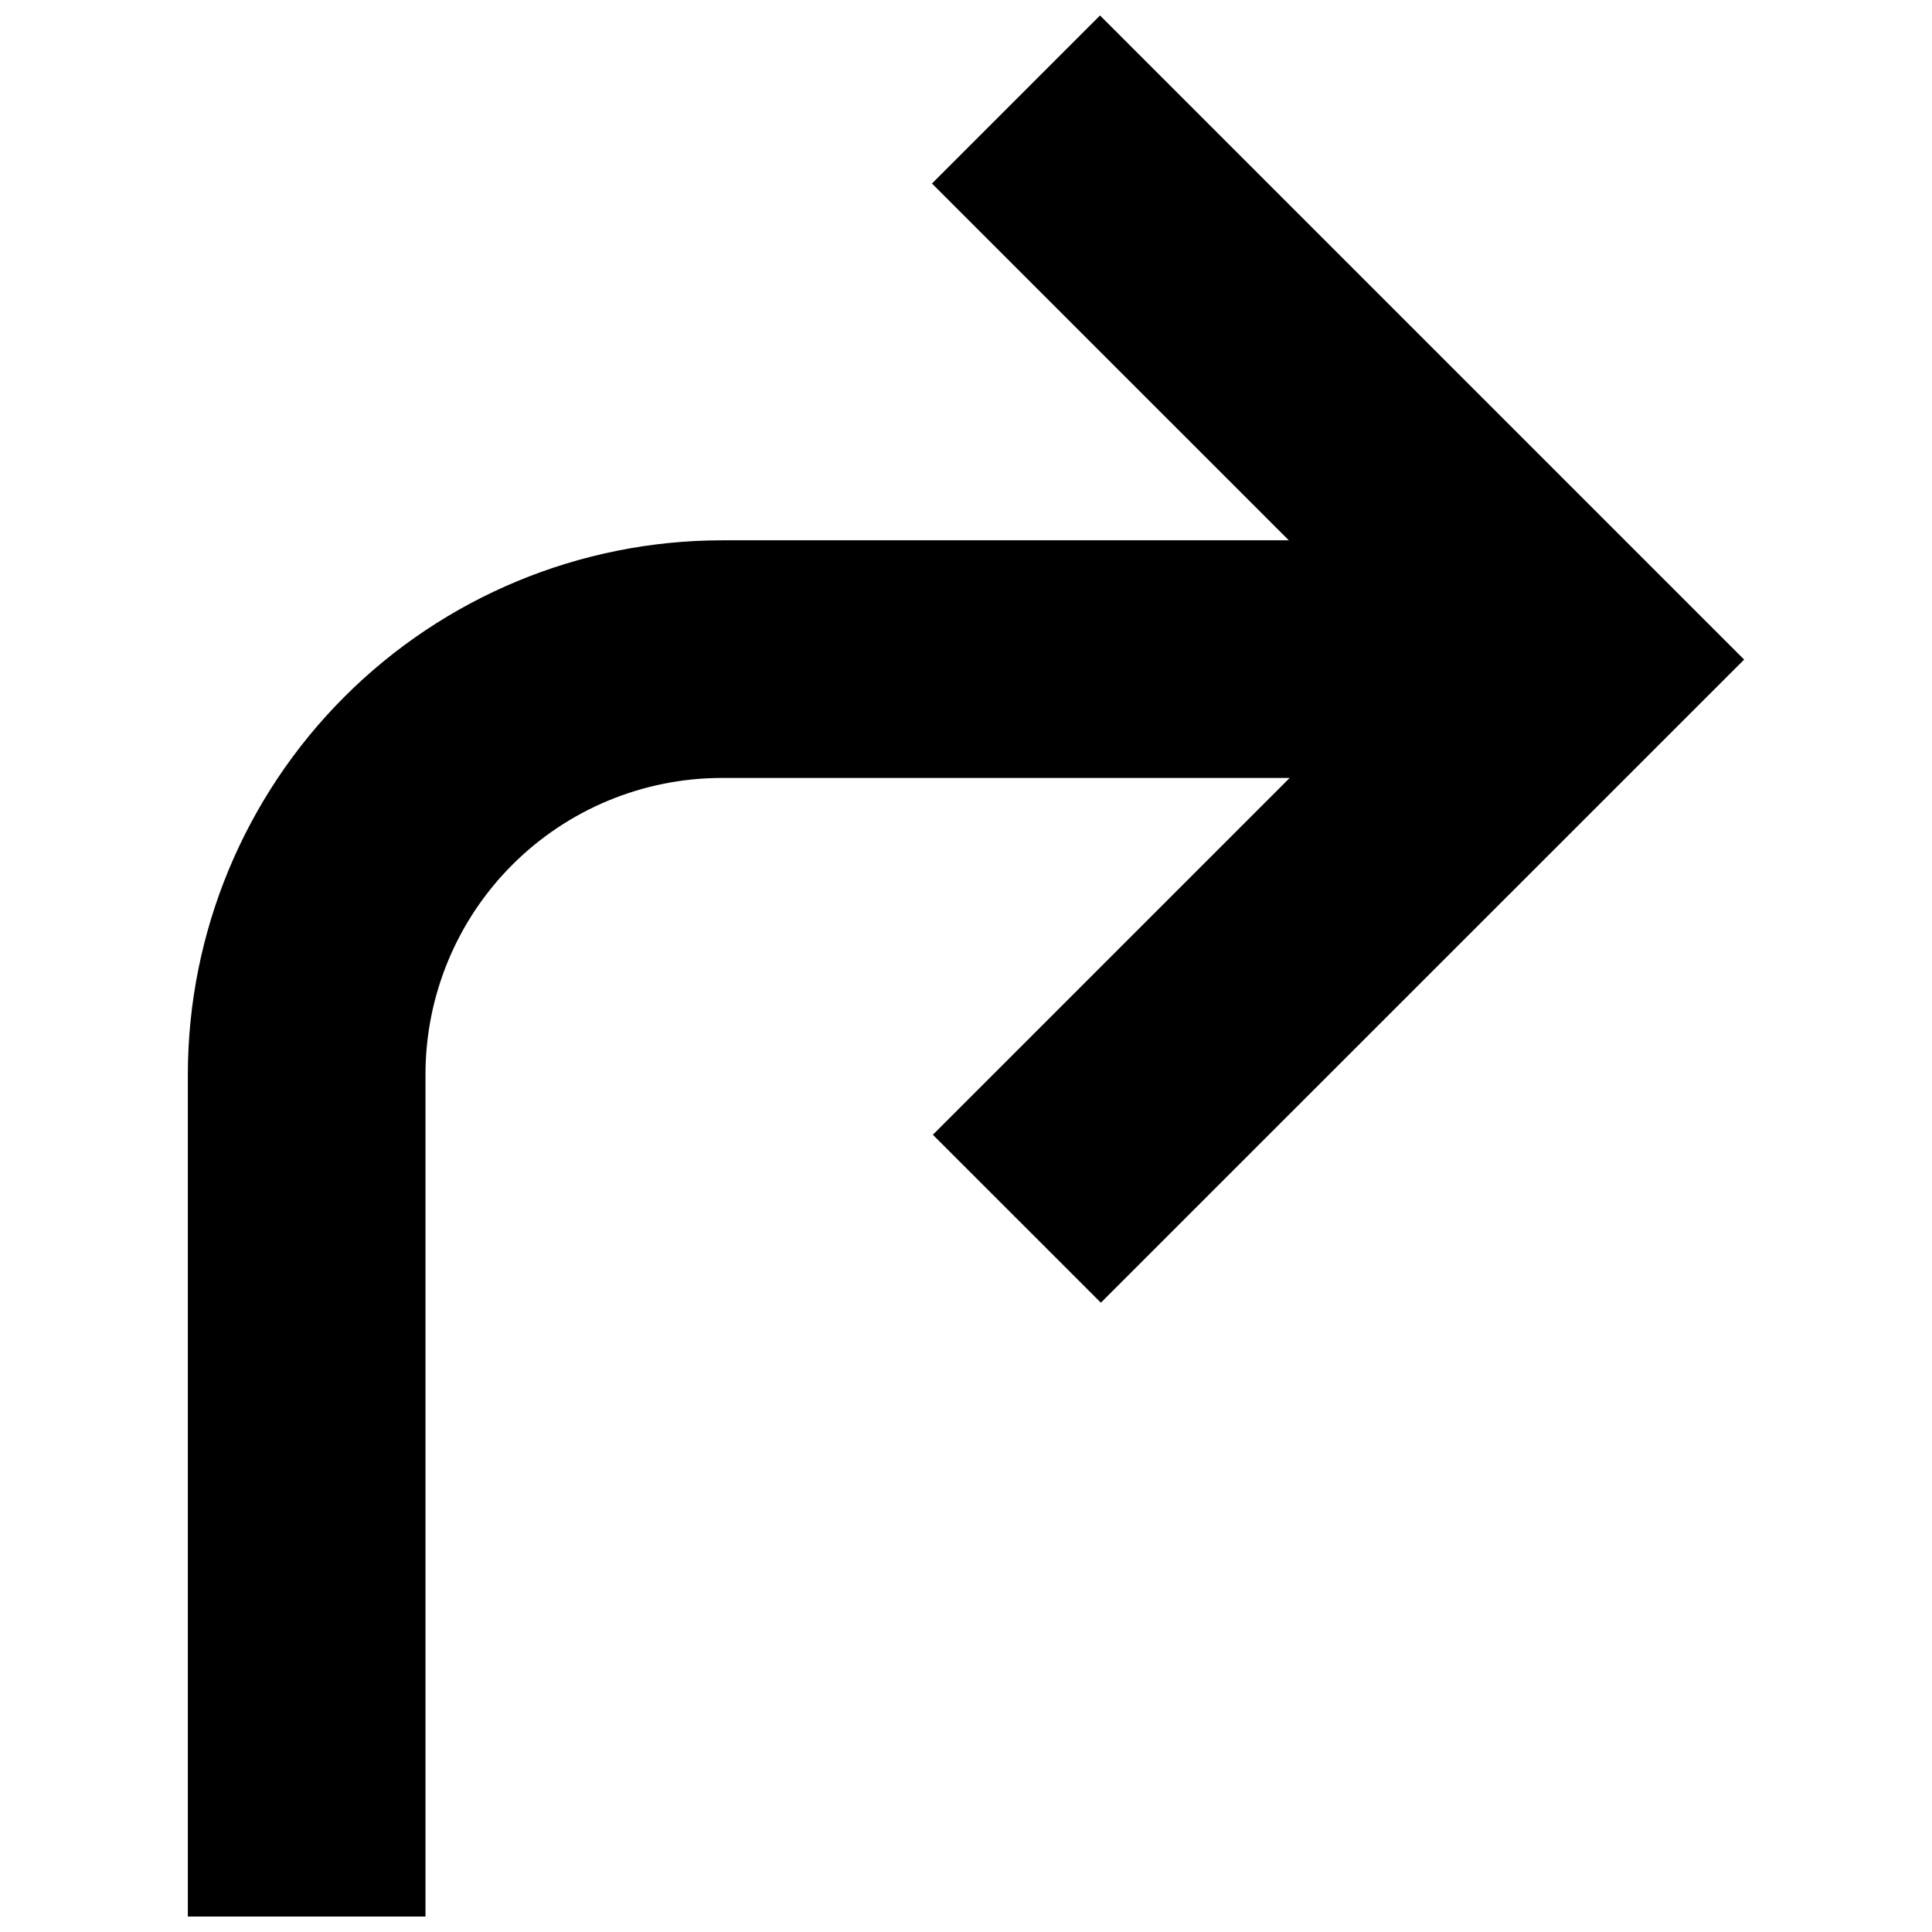<?xml version="1.0" encoding="UTF-8"?>
<!-- Uploaded to: SVG Repo, www.svgrepo.com, Generator: SVG Repo Mixer Tools -->
<svg width="800px" height="800px" version="1.1" viewBox="144 144 512 512" xmlns="http://www.w3.org/2000/svg">
 <defs>
  <clipPath id="a">
   <path d="m193 148.09h414v503.81h-414z"/>
  </clipPath>
 </defs>
 <g clip-path="url(#a)">
  <path d="m335.24 287.18h150.3l-94.562-94.547 44.535-44.535 170.7 170.7-170.47 170.43-44.523-44.504 94.559-94.559h-150.54c-20.809 0.023-40.754 8.297-55.469 23.012-14.711 14.711-22.988 34.66-23.012 55.469v223.27h-62.977v-223.27c0.047-37.504 14.965-73.457 41.48-99.977 26.52-26.52 62.473-41.434 99.977-41.48z"/>
 </g>
</svg>